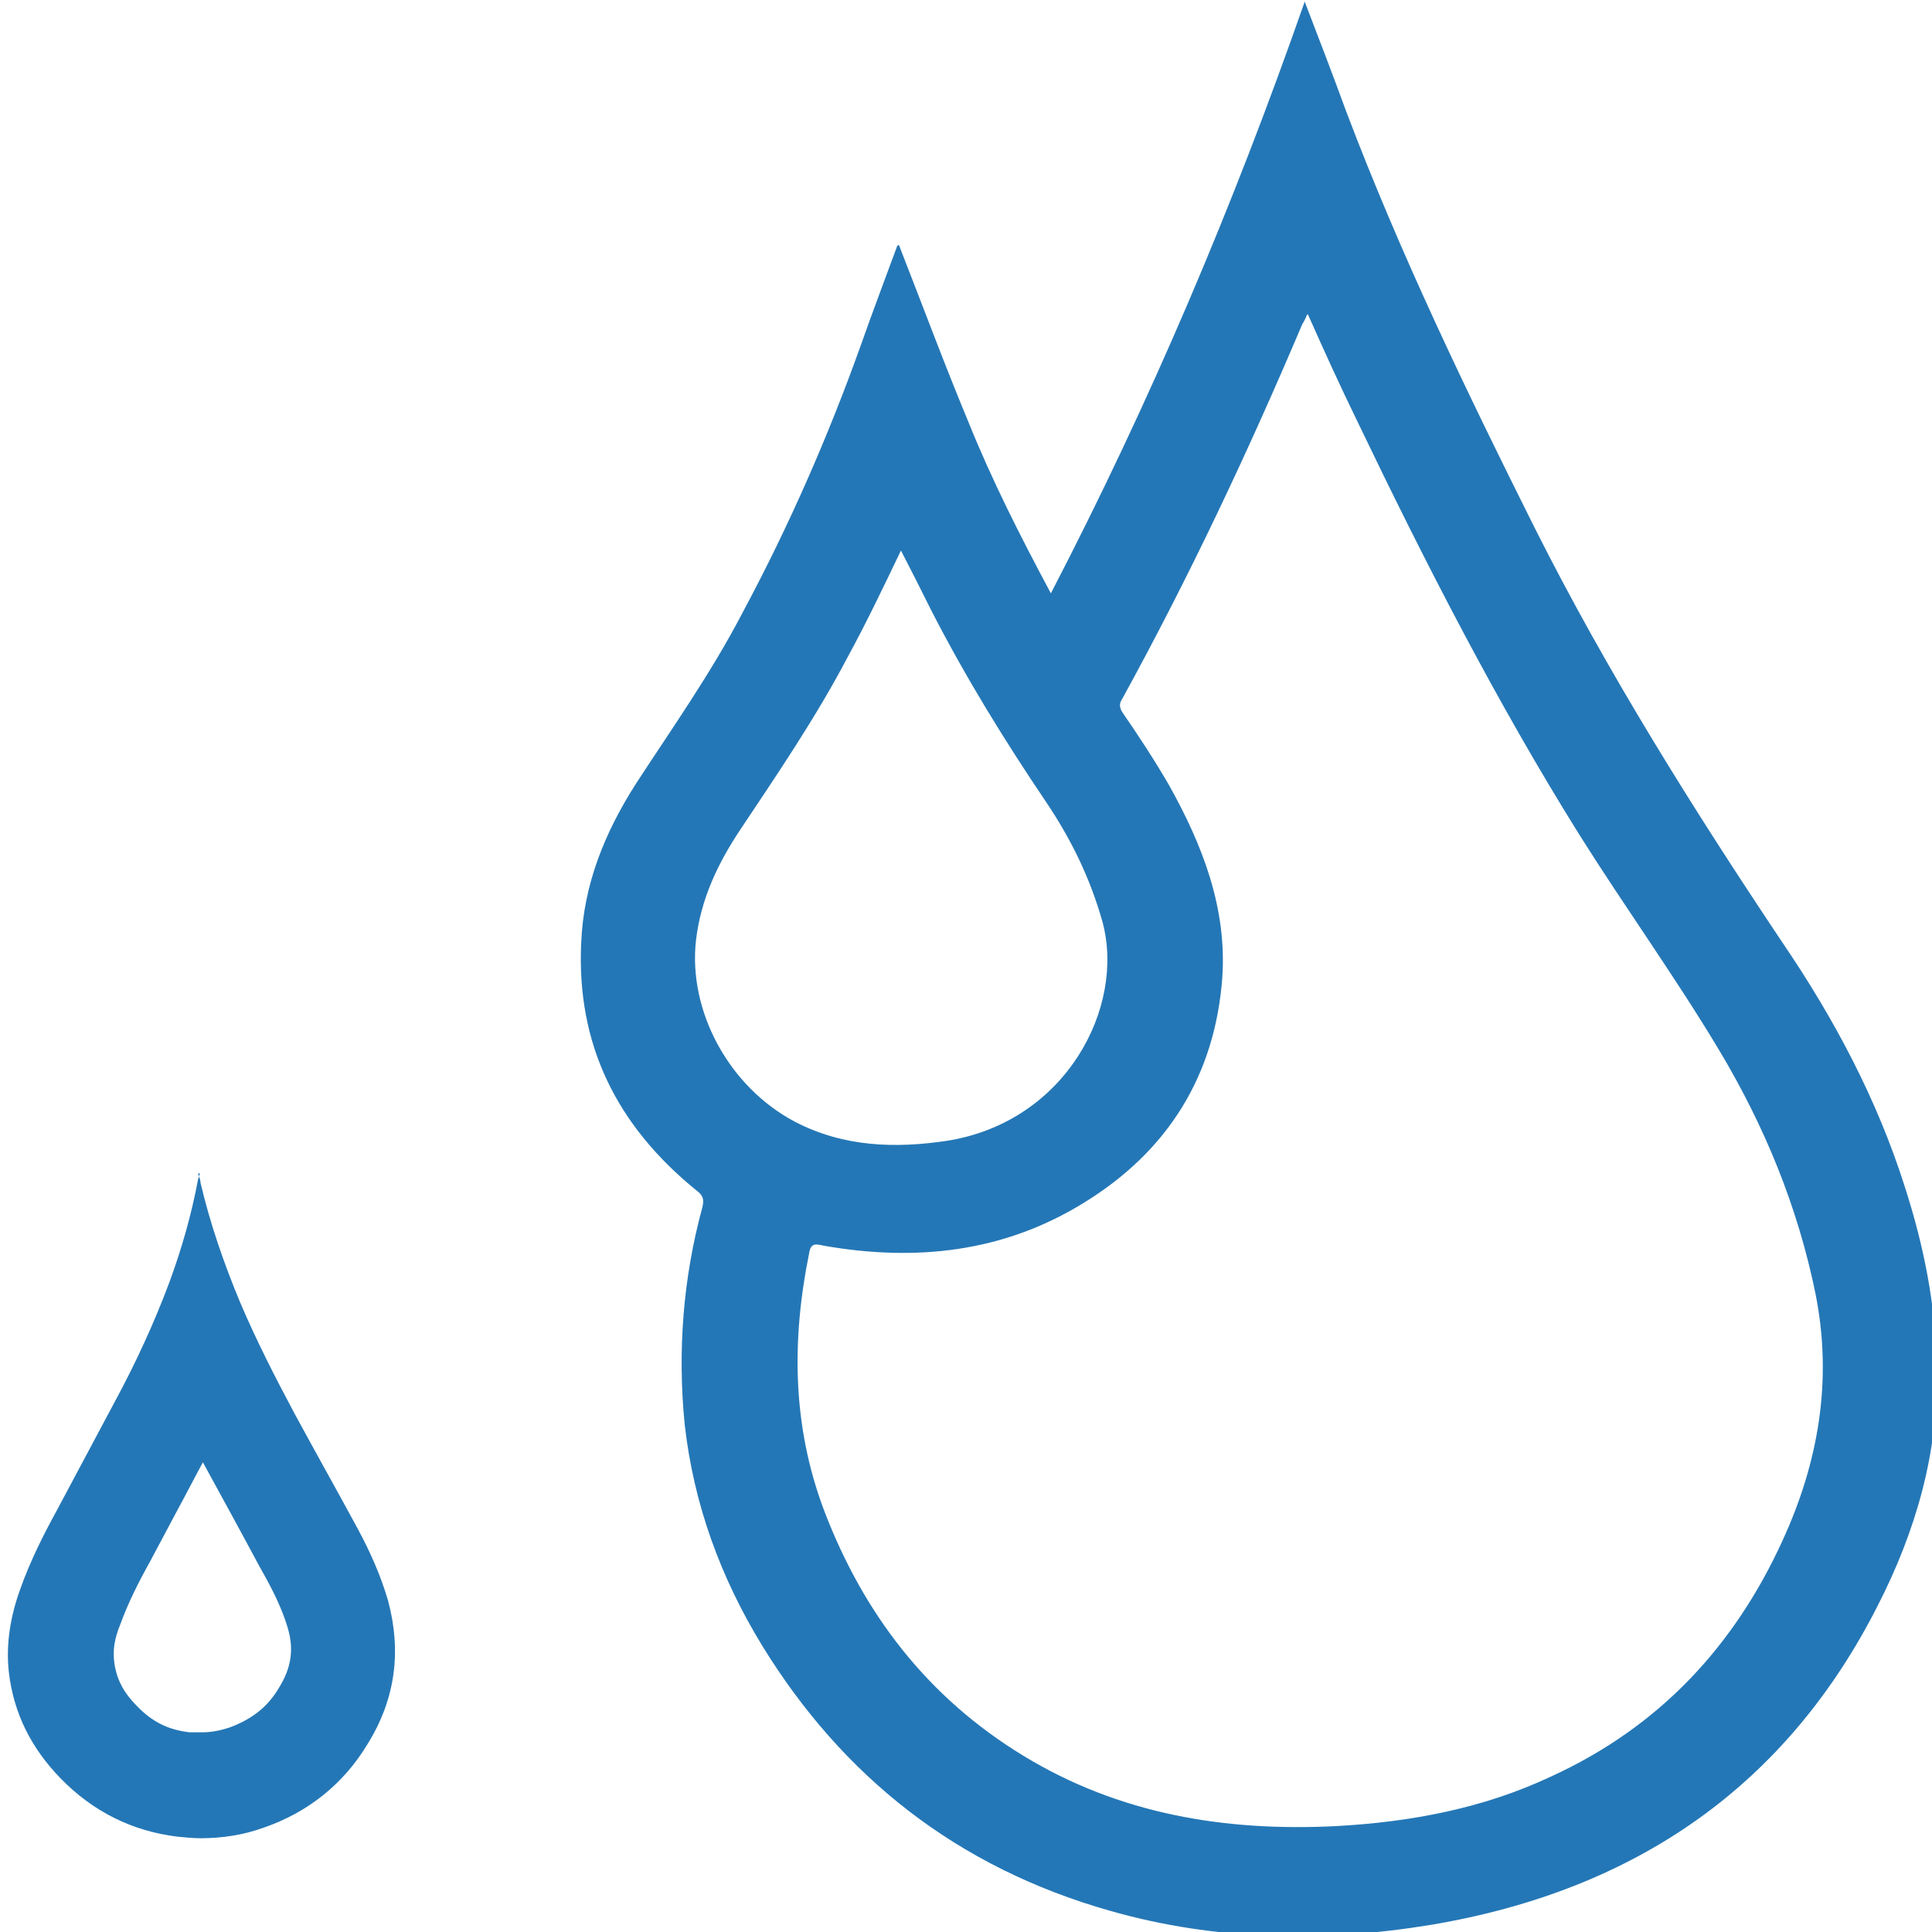 <svg id="_Слой_1" data-name="Слой 1" xmlns="http://www.w3.org/2000/svg" version="1.1" viewBox="0 0 239 239">
  <defs>
    <style>
      .cls-1 {
        fill: #2477b6;
        stroke-width: 0px;
      }
    </style>
  </defs>
  <path class="cls-1" d="M111.2,30.3c2.9,7.4,5.6,14.7,8.6,21.9,2.9,7.2,6.4,14.1,10.2,21.2,12.3-23.7,22.6-48,31.4-73.2,1.8,4.7,3.5,9.1,5.1,13.5,6.7,17.7,14.9,34.7,23.4,51.7,8.9,17.7,19.5,34.6,30.6,51.2,6.4,9.4,11.7,19.4,15.1,30.1,2.4,7.4,3.9,14.9,4,22.7.2,10.3-2.6,20-7.3,29.2-11.2,22.1-29.7,35.2-55.2,39.5-13.3,2.2-26.7,2-39.7-1.7-19.1-5.4-33.2-16.7-43.1-32.8-5.2-8.5-8.5-17.6-9.6-27.4-.9-9.1-.2-18.1,2.2-26.9.2-.9.1-1.4-.7-2-10-8.1-14.9-18.2-14.3-30.7.3-7.2,2.9-13.6,6.8-19.7,4.5-6.9,9.3-13.7,13.1-21,5.8-10.8,10.7-22,14.8-33.5,1.4-4,2.9-7.9,4.4-12ZM161.7,38.9c-.2.5-.4.9-.6,1.2-6.7,15.8-14,31.3-22.3,46.4-.4.6-.3,1.1.1,1.7,2,2.9,3.9,5.8,5.7,8.9,4.2,7.5,7.2,15.3,6.6,23.9-.9,11.9-6.6,21.4-17.3,27.9-9.8,6-20.6,7.2-32,5.2-.9-.2-1.6-.4-1.8.9-2.2,10.8-2.1,21.5,1.9,32,4.8,12.5,12.6,22.9,24.6,30.2,11.8,7.2,24.9,9.4,38.7,8.7,9.2-.5,18.2-2.2,26.5-6.1,13.6-6.2,22.8-16.3,28.7-29.2,4.5-9.8,6.2-19.9,4.1-30.5-2.2-10.8-6.3-20.8-12-30.3-5.4-9-11.6-17.6-17.2-26.5-10.3-16.5-19.1-33.7-27.5-51.2-2.1-4.3-4.1-8.7-6.1-13.2ZM111.5,68c-2.2,4.6-4.3,9-6.7,13.4-3.9,7.4-8.6,14.3-13.2,21.2-2.8,4.2-4.9,8.6-5.5,13.7-1,8.8,4.1,18.2,12.3,22.5,6,3.1,12.4,3.3,18.9,2.3,14.6-2.4,21.9-16.5,19.1-27-1.5-5.4-3.9-10.3-7-14.9-5.2-7.7-10-15.5-14.2-23.7-1.2-2.4-2.4-4.8-3.8-7.5Z"/>
  <path class="cls-1" d="M25,180.7c0,0,0,.1.1.2,2.3,4.2,4.6,8.4,6.9,12.7l1,1.8c1.3,2.4,2.1,4.3,2.6,6,.8,2.7.4,5-1.1,7.4-1.4,2.4-3.4,3.9-6.1,4.9-1.2.4-2.3.6-3.5.6s-.9,0-1.4,0c-2.7-.3-4.7-1.3-6.6-3.3-1.7-1.7-2.6-3.5-2.8-5.7-.1-1.1,0-2.5.8-4.4.9-2.5,2.2-5.1,3.7-7.8,1.1-2.1,2.2-4.1,3.3-6.2,1.1-2,2.1-4,3.2-6M24.7,145.1s0,0,0,0c0,.3-.1.5-.2.8-.8,4.3-2,8.5-3.5,12.6-1.9,5.1-4.2,10.1-6.8,14.9-2.4,4.5-4.8,9-7.2,13.5-1.7,3.1-3.3,6.3-4.5,9.7-1.2,3.3-1.8,6.8-1.4,10.3.6,5.1,2.8,9.4,6.4,13.1,4,4.1,8.8,6.5,14.4,7.2,1,.1,2,.2,2.9.2,2.7,0,5.3-.4,7.8-1.3,5.5-1.9,9.9-5.4,12.9-10.4,3.4-5.5,4.2-11.4,2.5-17.7-.9-3.1-2.2-6-3.7-8.8-2.6-4.8-5.3-9.6-7.9-14.4-2.4-4.5-4.7-9-6.7-13.7-2-4.8-3.7-9.7-4.9-14.8,0-.4-.2-.8-.3-1.1h0Z"/>
</svg>